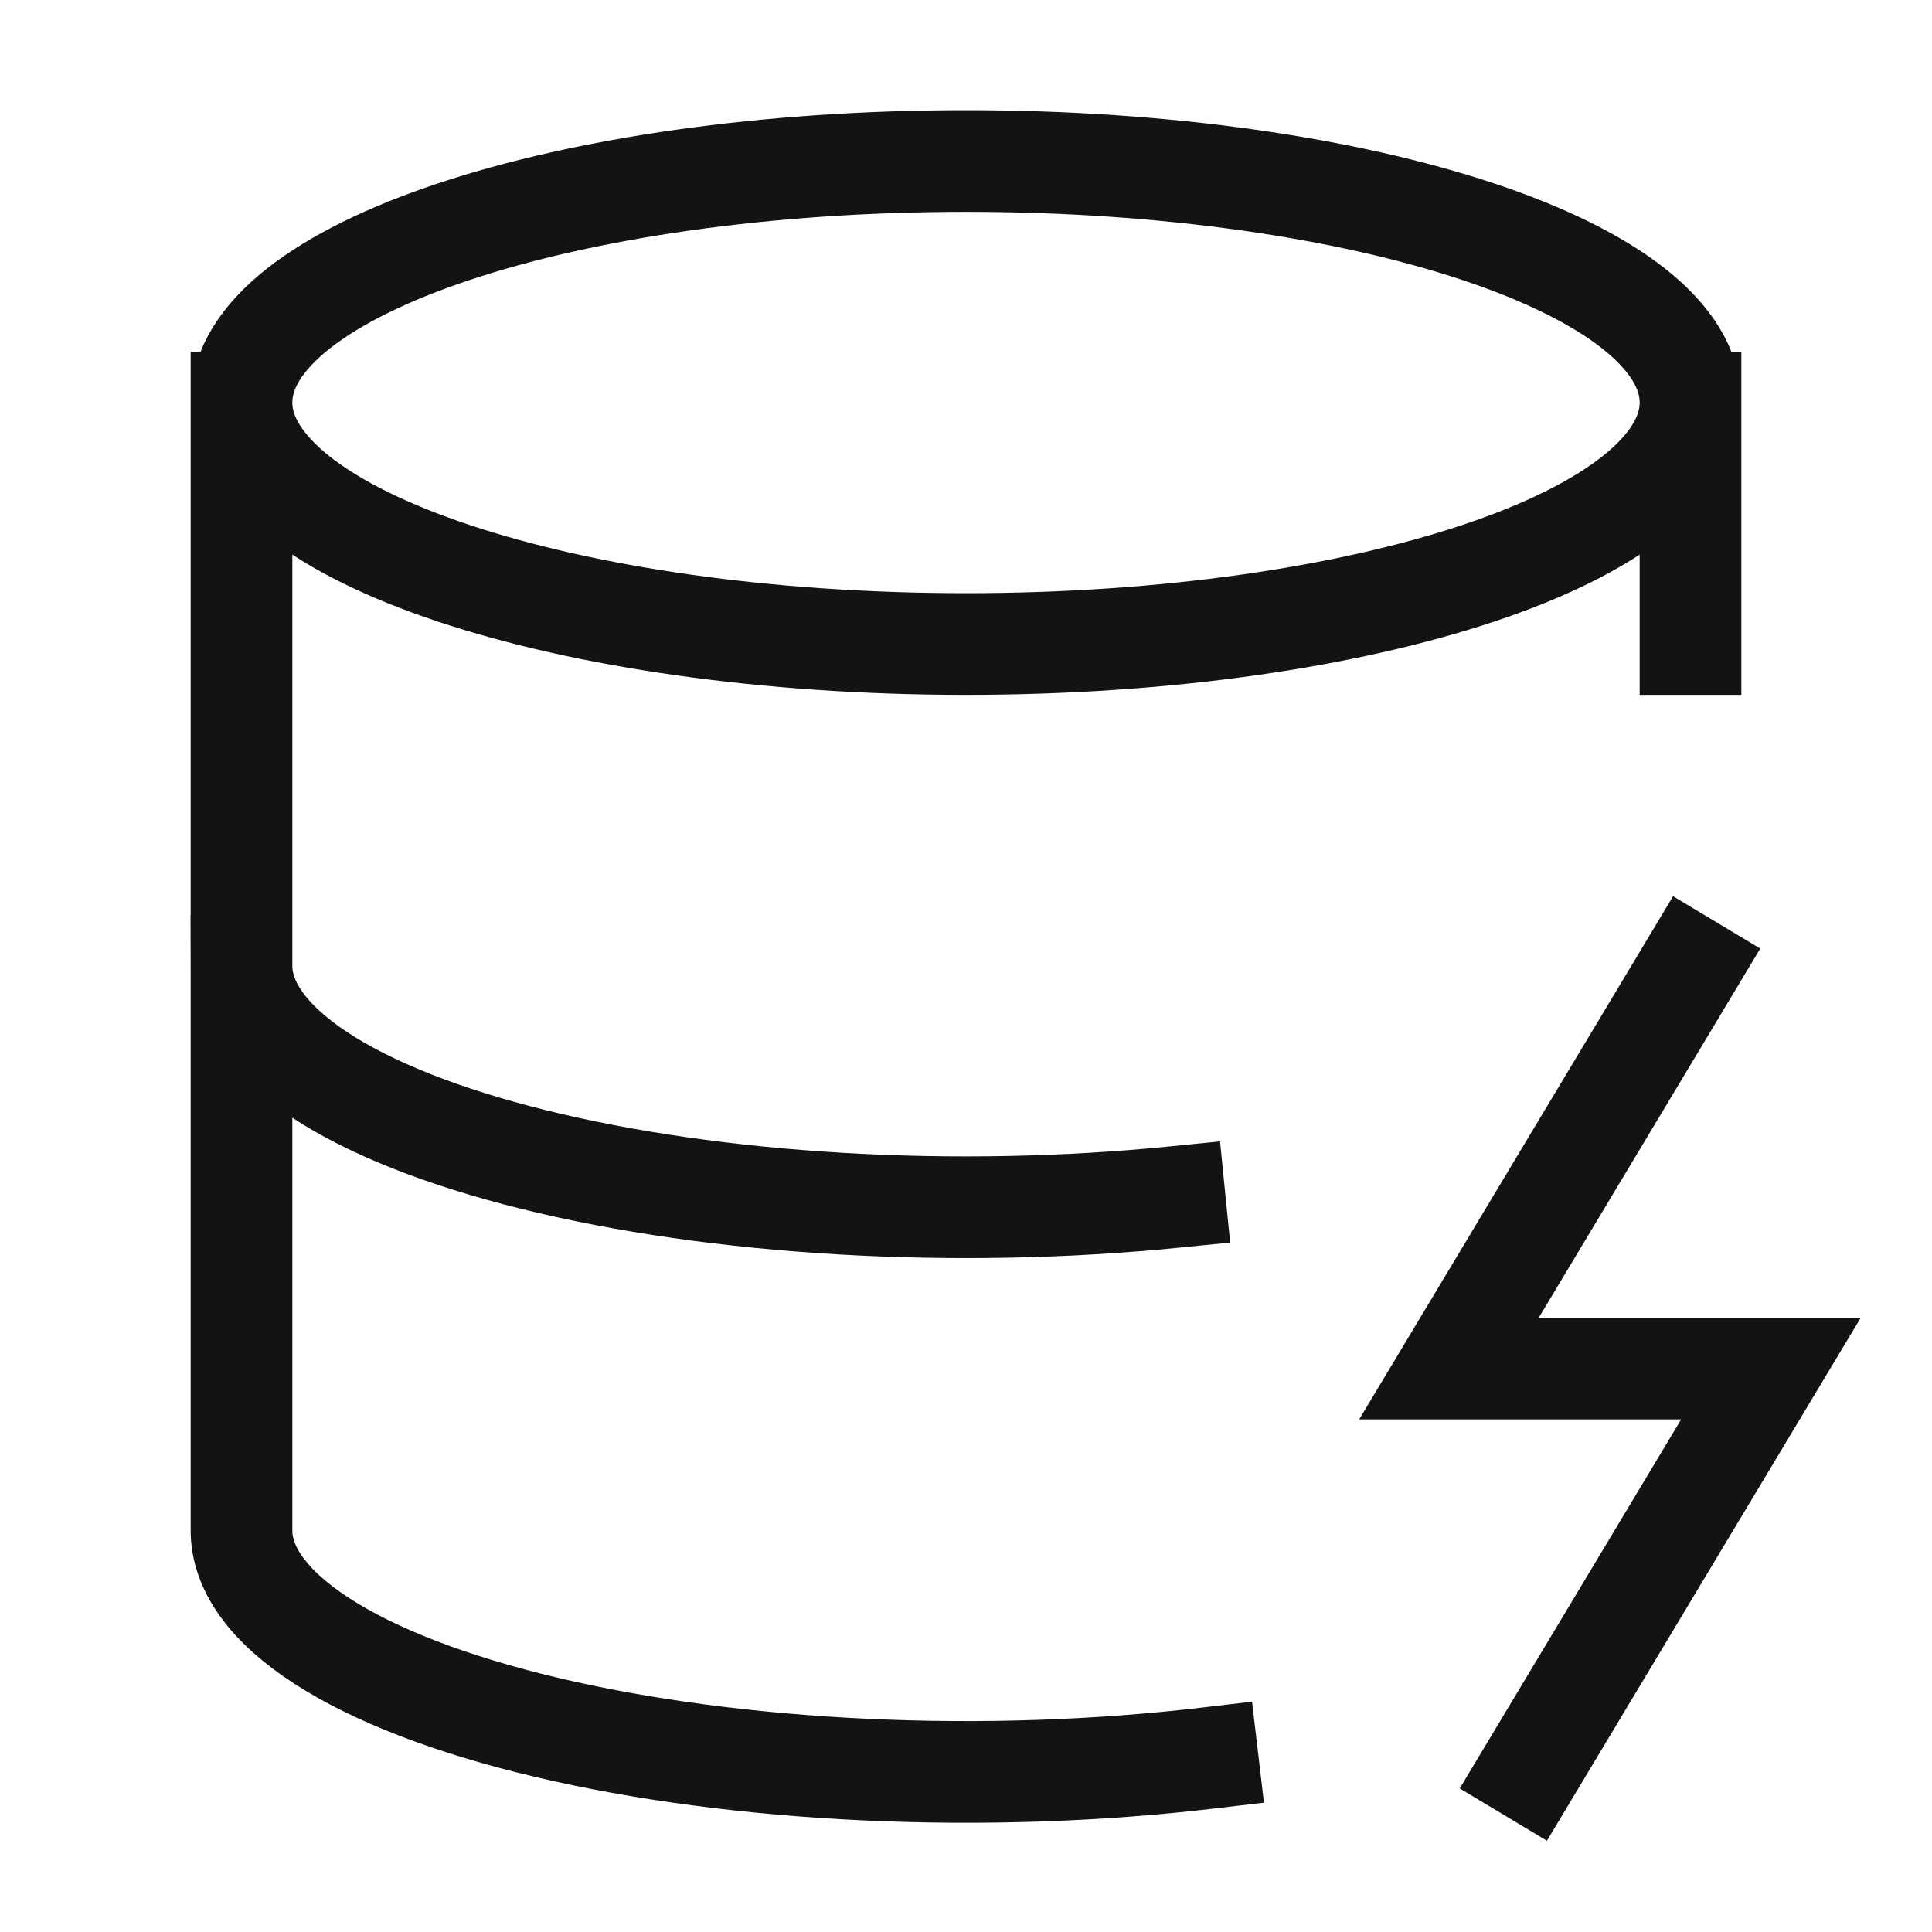 <?xml version="1.0" encoding="UTF-8"?>
<svg xmlns="http://www.w3.org/2000/svg" width="38" height="38" viewBox="0 0 38 38" fill="none">
  <path d="M33.25 7.917C33.25 10.54 26.87 12.667 19 12.667C11.13 12.667 4.75 10.54 4.75 7.917M33.25 7.917C33.25 5.293 26.87 3.167 19 3.167C11.13 3.167 4.75 5.293 4.75 7.917M33.25 7.917V12.667M4.75 7.917L4.75 30.083C4.741 30.845 5.282 31.596 6.326 32.273C7.37 32.95 8.888 33.534 10.75 33.975C12.613 34.416 14.766 34.701 17.029 34.806C19.291 34.911 21.596 34.834 23.75 34.58M33.25 19L28.5 26.917H34.833L30.083 34.833M4.75 19C4.752 19.74 5.274 20.47 6.272 21.131C7.271 21.792 8.719 22.367 10.502 22.808C12.285 23.25 14.352 23.546 16.54 23.674C18.727 23.802 20.974 23.757 23.101 23.544" stroke="#131313" stroke-width="2" stroke-linecap="square"></path>
</svg>
